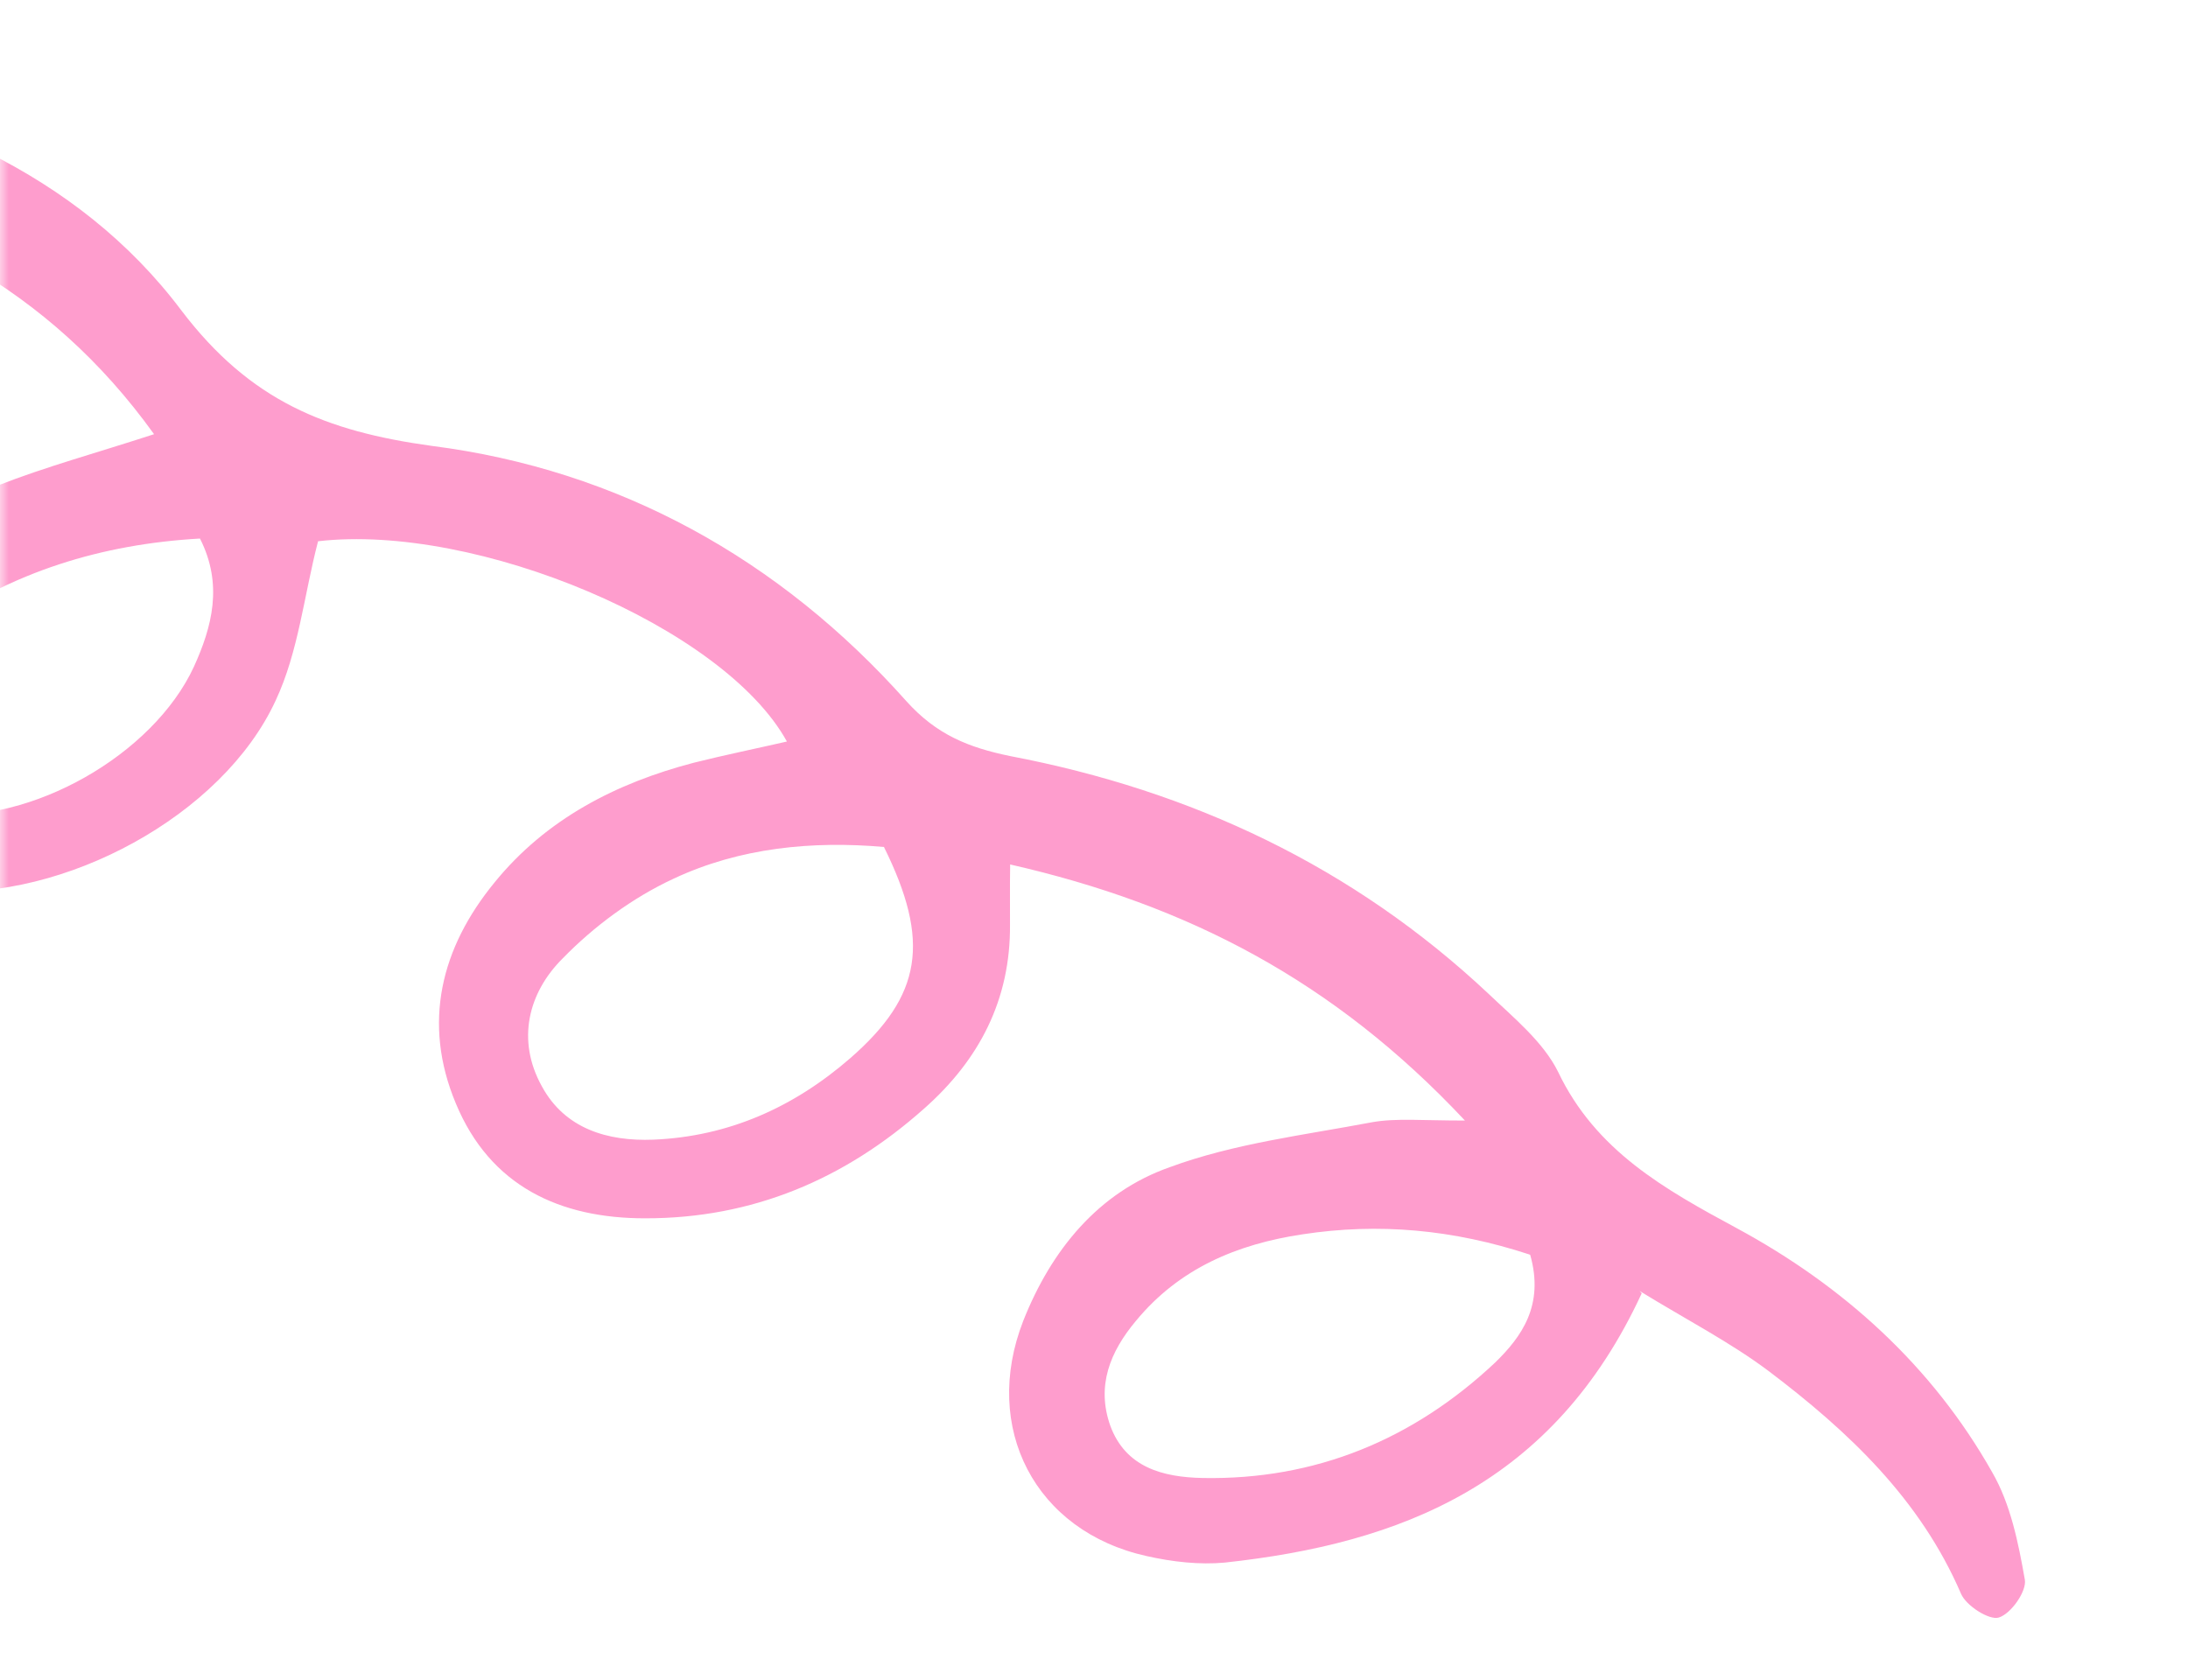 <svg xmlns="http://www.w3.org/2000/svg" fill="none" viewBox="0 0 125 96" height="96" width="125">
<mask height="96" width="125" y="0" x="0" maskUnits="userSpaceOnUse" style="mask-type:alpha" id="mask0_2053_4">
<rect fill="#D9D9D9" height="96" width="125"></rect>
</mask>
<g mask="url(#mask0_2053_4)">
<path fill="#FE9DCD" d="M93.792 73.901C88.75 84.812 80.024 88.198 69.977 89.29C68.523 89.426 66.977 89.249 65.513 88.92C59.119 87.506 56.08 81.582 58.454 75.488C60.063 71.417 62.758 68.131 66.815 66.701C70.507 65.337 74.507 64.863 78.386 64.127C79.765 63.884 81.26 64.034 83.692 64.031C76.195 56.027 67.827 51.703 57.71 49.398C57.687 50.9 57.708 51.833 57.701 52.818C57.74 57.12 55.945 60.563 52.801 63.343C48.244 67.402 42.971 69.624 36.866 69.618C32.002 69.625 28.001 67.792 26.037 63.042C24.119 58.449 25.192 54.154 28.264 50.413C31.203 46.798 35.203 44.743 39.639 43.584C41.386 43.145 43.157 42.785 44.956 42.373C41.343 35.81 27.207 29.884 18.171 30.929C17.371 33.988 17.057 37.243 15.749 40.028C12.712 46.62 3.653 51.473 -3.727 50.91C-11.753 50.328 -15.333 43.584 -11.3 36.608C-8.774 32.176 -4.73 29.554 -0.143 27.751C2.608 26.669 5.532 25.877 8.801 24.811C2.766 16.412 -5.353 12.355 -15.391 10.026C-15.297 15.807 -16.946 20.317 -20.942 23.823C-24.804 27.203 -29.38 29.472 -34.479 29.549C-37.663 29.607 -41.19 29.085 -44.068 27.727C-49.367 25.258 -50.773 19.23 -47.912 14.057C-45.901 10.335 -42.617 8.026 -38.818 6.588C-34.969 5.177 -30.929 4.264 -26.936 3.194C-31.046 -3.176 -41.878 -8.898 -52.901 -10.376C-52.893 -9.054 -52.83 -7.834 -52.794 -6.563C-52.519 -2.331 -53.884 1.41 -56.853 4.351C-62.578 10.084 -69.626 12.796 -77.699 12.056C-86.777 11.234 -90.845 3.569 -86.797 -4.651C-83.942 -10.42 -79.05 -13.638 -73.186 -15.739C-71.301 -16.433 -69.42 -16.997 -66.907 -17.879C-73.193 -24.964 -80.671 -29.598 -89.722 -32.052C-89.928 -31.307 -90.203 -30.797 -90.115 -30.354C-88.042 -14.743 -108.547 -5.602 -120.262 -10.418C-125.367 -12.518 -127.613 -17.354 -125.989 -22.669C-124.402 -27.673 -120.969 -31.351 -116.616 -33.938C-112.764 -36.204 -108.62 -37.917 -104.178 -40.061C-110.715 -46.558 -118.285 -50.781 -128.001 -51.882C-128.008 -50.897 -128.131 -50.305 -128.046 -49.732C-127.046 -41.617 -130.653 -35.793 -137.254 -31.72C-143.566 -27.819 -150.427 -26.06 -157.824 -27.686C-165.862 -29.461 -168.418 -35.914 -163.794 -42.768C-160.613 -47.439 -155.984 -50.536 -151.188 -53.214C-148.184 -54.884 -144.957 -56.236 -141.409 -57.941C-142.279 -59.004 -142.895 -59.93 -143.594 -60.703C-148.179 -65.222 -153.61 -68.421 -159.481 -70.803C-163.26 -72.318 -167.174 -72.853 -171.237 -72.018C-172.358 -71.767 -173.557 -71.493 -174.696 -71.45C-177.755 -71.259 -179.827 -72.774 -180.129 -75.374C-180.431 -77.975 -178.912 -79.327 -175.55 -80.079C-158.529 -83.989 -146.389 -75.585 -135.459 -64.211C-134.21 -62.877 -133.172 -61.394 -132.227 -60.225C-127.519 -59.459 -123.028 -59.14 -118.747 -57.947C-109.646 -55.465 -102.404 -49.906 -96.299 -42.852C-95.003 -41.361 -93.777 -40.105 -91.538 -39.752C-78.511 -37.85 -68.419 -30.881 -60.05 -21.089C-58.032 -18.747 -55.971 -17.699 -52.984 -17.271C-39.495 -15.251 -27.939 -9.534 -19.562 1.58C-18.173 3.385 -16.561 3.927 -14.53 4.3C-4.811 6.126 4.381 9.777 10.378 17.76C14.296 22.907 18.61 24.645 24.662 25.479C35.353 26.843 44.549 31.944 51.783 40.069C53.505 41.987 55.344 42.717 57.708 43.204C68.068 45.18 77.29 49.505 85.043 56.791C86.472 58.156 88.16 59.529 89.009 61.239C91.163 65.762 95.1 67.956 99.218 70.181C105.317 73.477 110.392 78.064 113.813 84.128C114.866 85.948 115.31 88.165 115.68 90.275C115.788 90.926 114.892 92.22 114.186 92.432C113.638 92.596 112.32 91.753 112.032 91.07C109.701 85.661 105.612 81.804 101.044 78.347C98.847 76.699 96.329 75.404 93.667 73.768L93.792 73.901ZM-61.522 -10.951C-66.566 -10.976 -71.353 -10.138 -75.573 -7.676C-77.974 -6.272 -80.313 -4.375 -81.834 -2.167C-85.117 2.449 -82.807 6.925 -77.153 7.279C-72.506 7.551 -68.288 5.944 -64.553 3.286C-59.095 -0.615 -58.255 -4.114 -61.522 -10.951ZM-98.676 -32.741C-106.804 -31.798 -113.825 -29.137 -118.823 -22.682C-122.12 -18.404 -120.524 -15.038 -115.082 -14.535C-109.664 -14.11 -104.971 -15.987 -100.971 -19.622C-96.865 -23.331 -96.237 -26.68 -98.704 -32.69L-98.676 -32.741ZM-22.301 9.322C-29.001 9.324 -35.339 10.115 -40.87 13.91C-43.279 15.572 -45.212 17.69 -44.414 20.953C-43.826 23.511 -41.066 25.331 -37.393 25.34C-32.349 25.365 -27.994 23.503 -24.436 19.958C-21.601 17.143 -20.512 13.912 -22.273 9.271L-22.301 9.322ZM50.5 48.399C46.424 48.041 42.273 48.432 38.489 50.208C36.125 51.302 33.923 52.944 32.156 54.756C30.177 56.717 29.492 59.442 30.958 62.078C32.275 64.503 34.708 65.225 37.325 65.124C41.625 64.945 45.353 63.271 48.576 60.467C52.678 56.888 53.168 53.793 50.5 48.399ZM-136.693 -51.111C-144.808 -48.976 -152.054 -45.777 -157.709 -39.809C-158.753 -38.727 -159.726 -36.684 -159.349 -35.558C-158.973 -34.432 -156.884 -33.436 -155.467 -33.263C-148.949 -32.441 -143.215 -34.546 -138.64 -39.122C-135.511 -42.239 -134.271 -46.114 -136.744 -51.139L-136.693 -51.111ZM87.372 71.684C83.021 70.255 78.766 69.865 74.397 70.535C70.68 71.095 67.375 72.471 64.896 75.478C63.415 77.247 62.626 79.192 63.431 81.471C64.309 83.856 66.438 84.413 68.713 84.457C75.15 84.576 80.737 82.26 85.409 77.868C86.932 76.386 88.233 74.586 87.422 71.711L87.372 71.684ZM11.424 30.774C5.8 31.094 0.677 32.673 -3.905 35.927C-5.204 36.872 -6.437 38.182 -7.232 39.531C-9.474 43.194 -7.939 46.065 -3.711 46.506C1.754 47.088 8.739 43.156 11.079 38.097C12.111 35.822 12.76 33.406 11.424 30.774Z"></path>
</g>
</svg>
